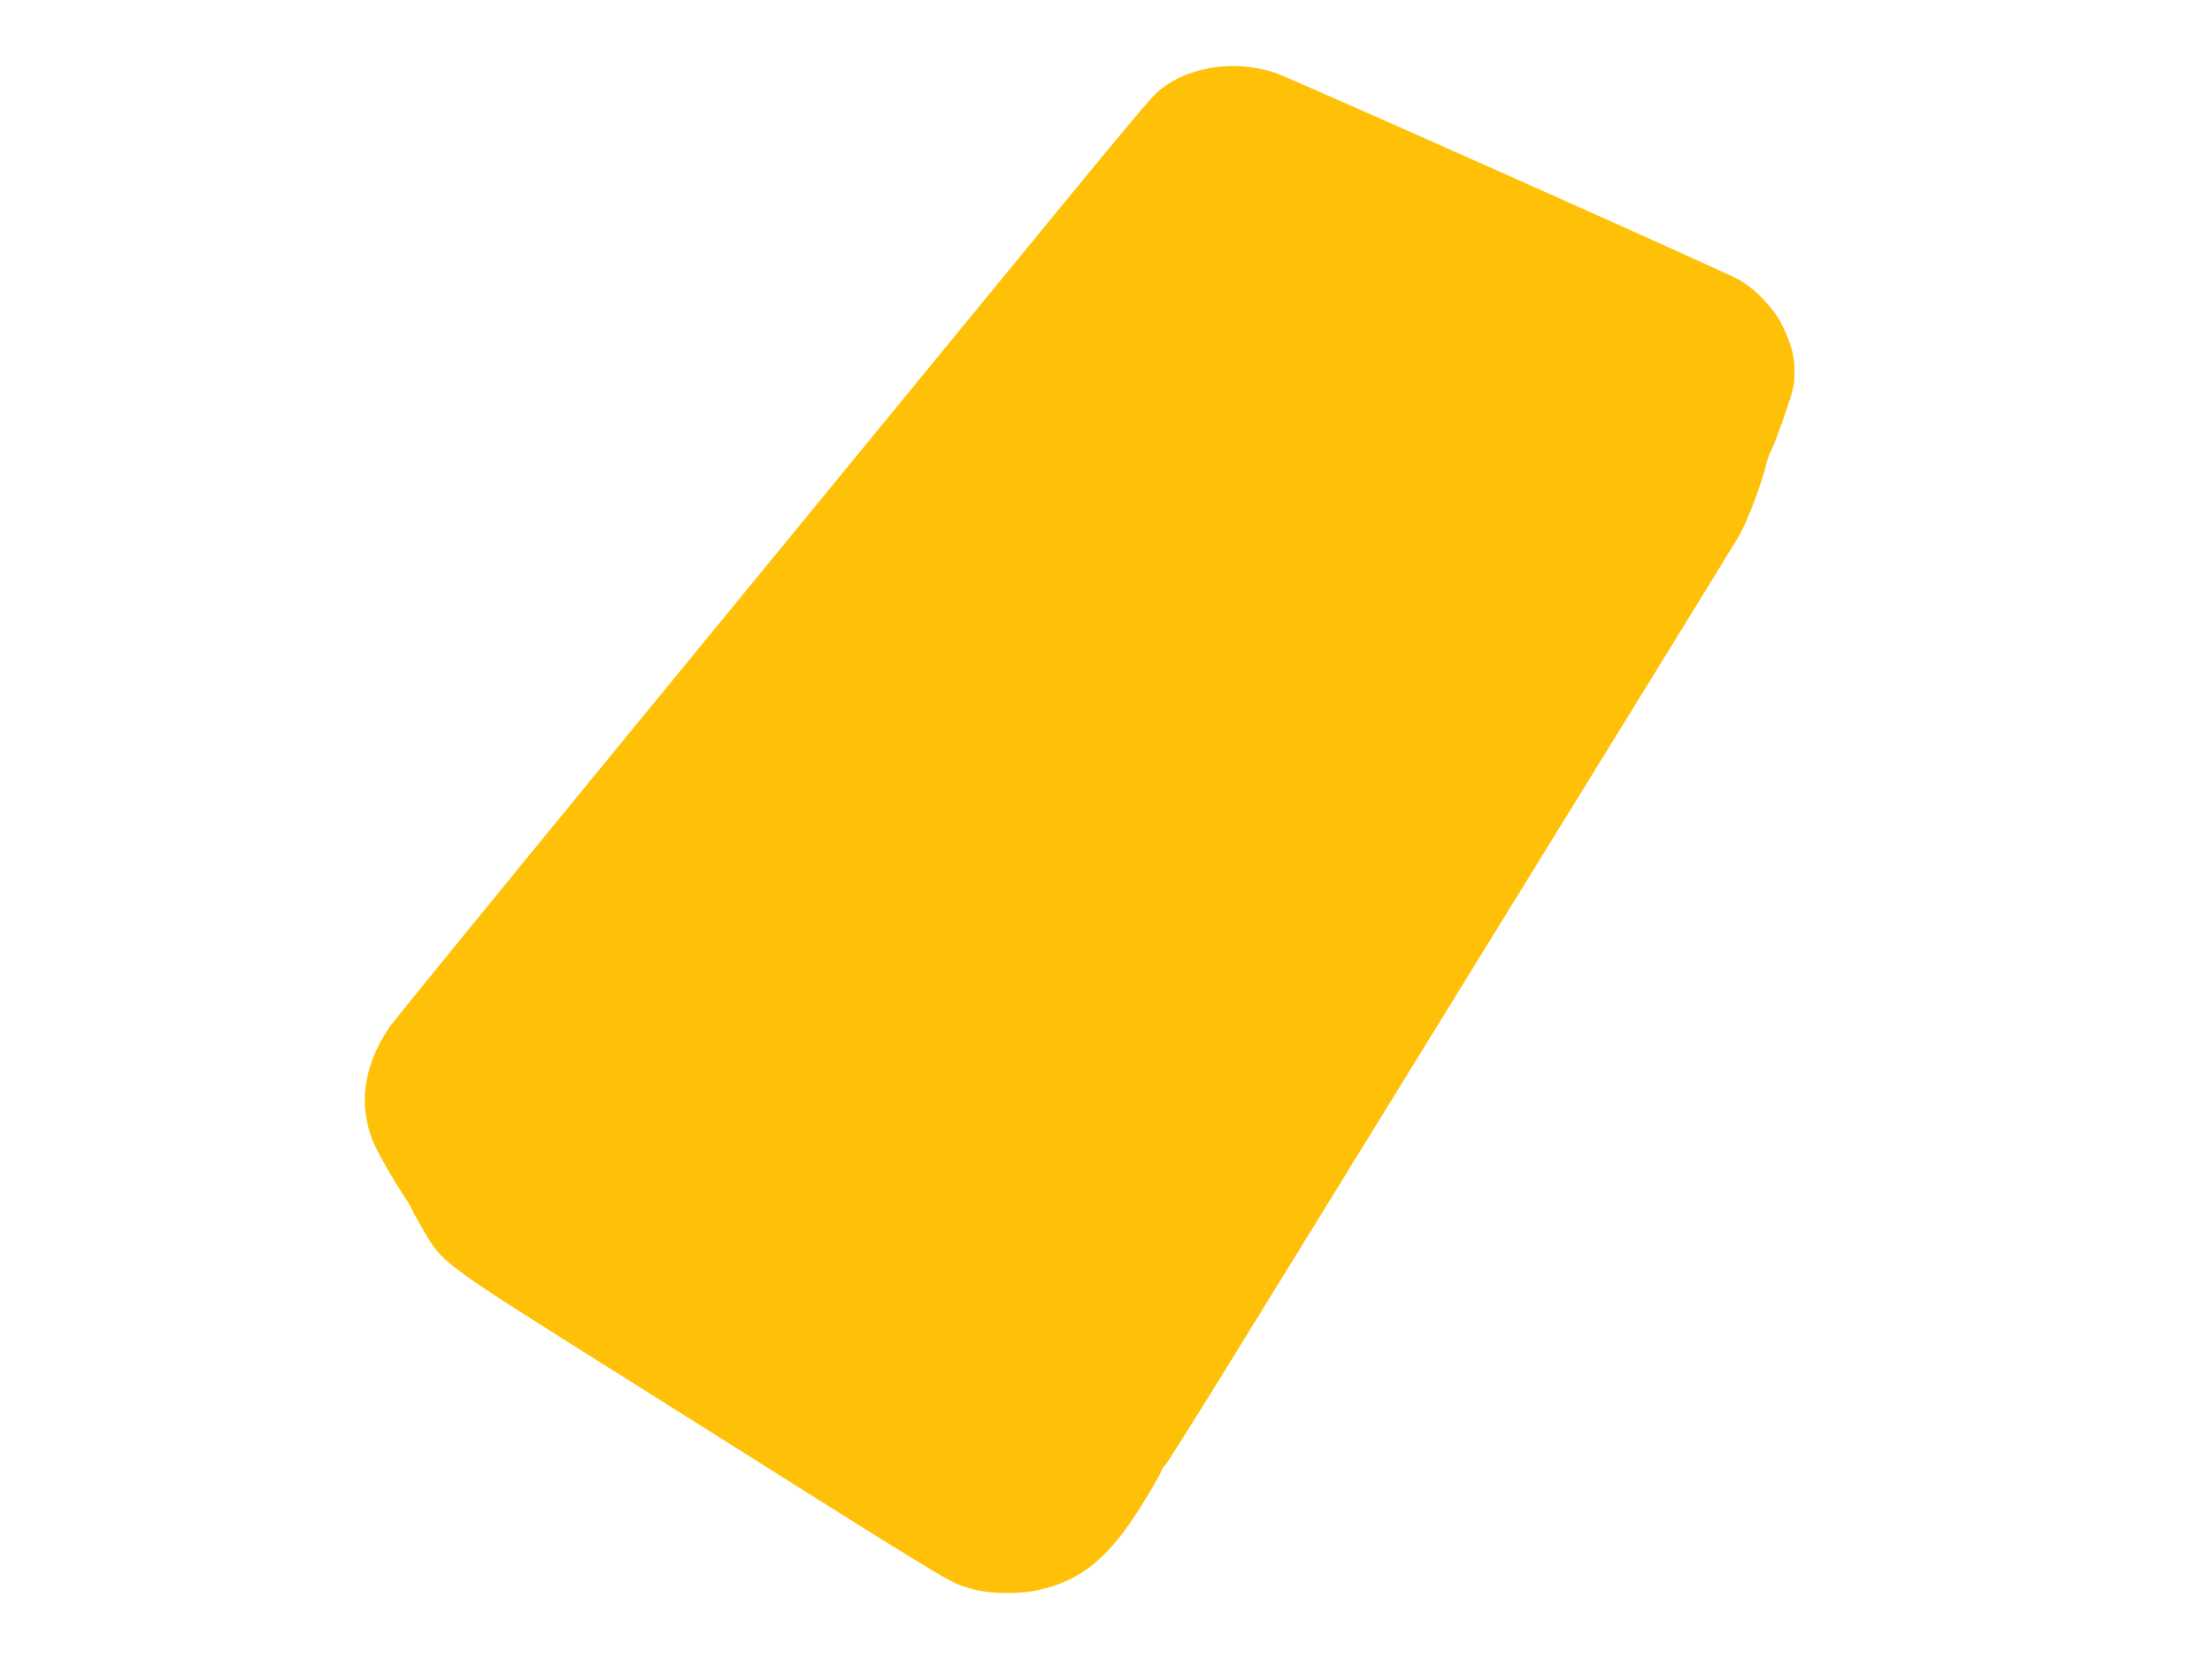 <?xml version="1.0" standalone="no"?>
<!DOCTYPE svg PUBLIC "-//W3C//DTD SVG 20010904//EN"
 "http://www.w3.org/TR/2001/REC-SVG-20010904/DTD/svg10.dtd">
<svg version="1.0" xmlns="http://www.w3.org/2000/svg"
 width="1280pt" height="960pt" viewBox="0 0 1280 960"
 preserveAspectRatio="xMidYMid meet">
<g transform="translate(0,960) scale(0.1,-0.1)"
fill="#ffc107" stroke="none">
<path d="M7025 9210 c-119 -18 -221 -59 -304 -123 -58 -45 -82 -73 -1196
-1432 -379 -462 -1261 -1537 -1960 -2390 -699 -852 -1290 -1577 -1312 -1610
-151 -223 -182 -453 -91 -668 28 -65 117 -221 175 -306 23 -35 43 -67 43 -71
0 -5 30 -59 66 -122 119 -203 90 -182 1179 -867 1996 -1257 1852 -1169 1990
-1213 97 -31 277 -35 394 -9 249 55 411 189 600 495 57 92 106 177 109 189 3
12 13 28 23 37 10 8 177 274 372 590 195 316 927 1504 1627 2640 701 1136
1295 2101 1321 2146 47 78 133 305 159 415 7 30 20 68 30 84 10 17 44 107 76
200 54 156 58 177 58 255 0 94 -16 151 -72 270 -45 93 -156 210 -252 263 -90
50 -2608 1173 -2684 1197 -117 37 -236 47 -351 30z"/>
</g>
</svg>
